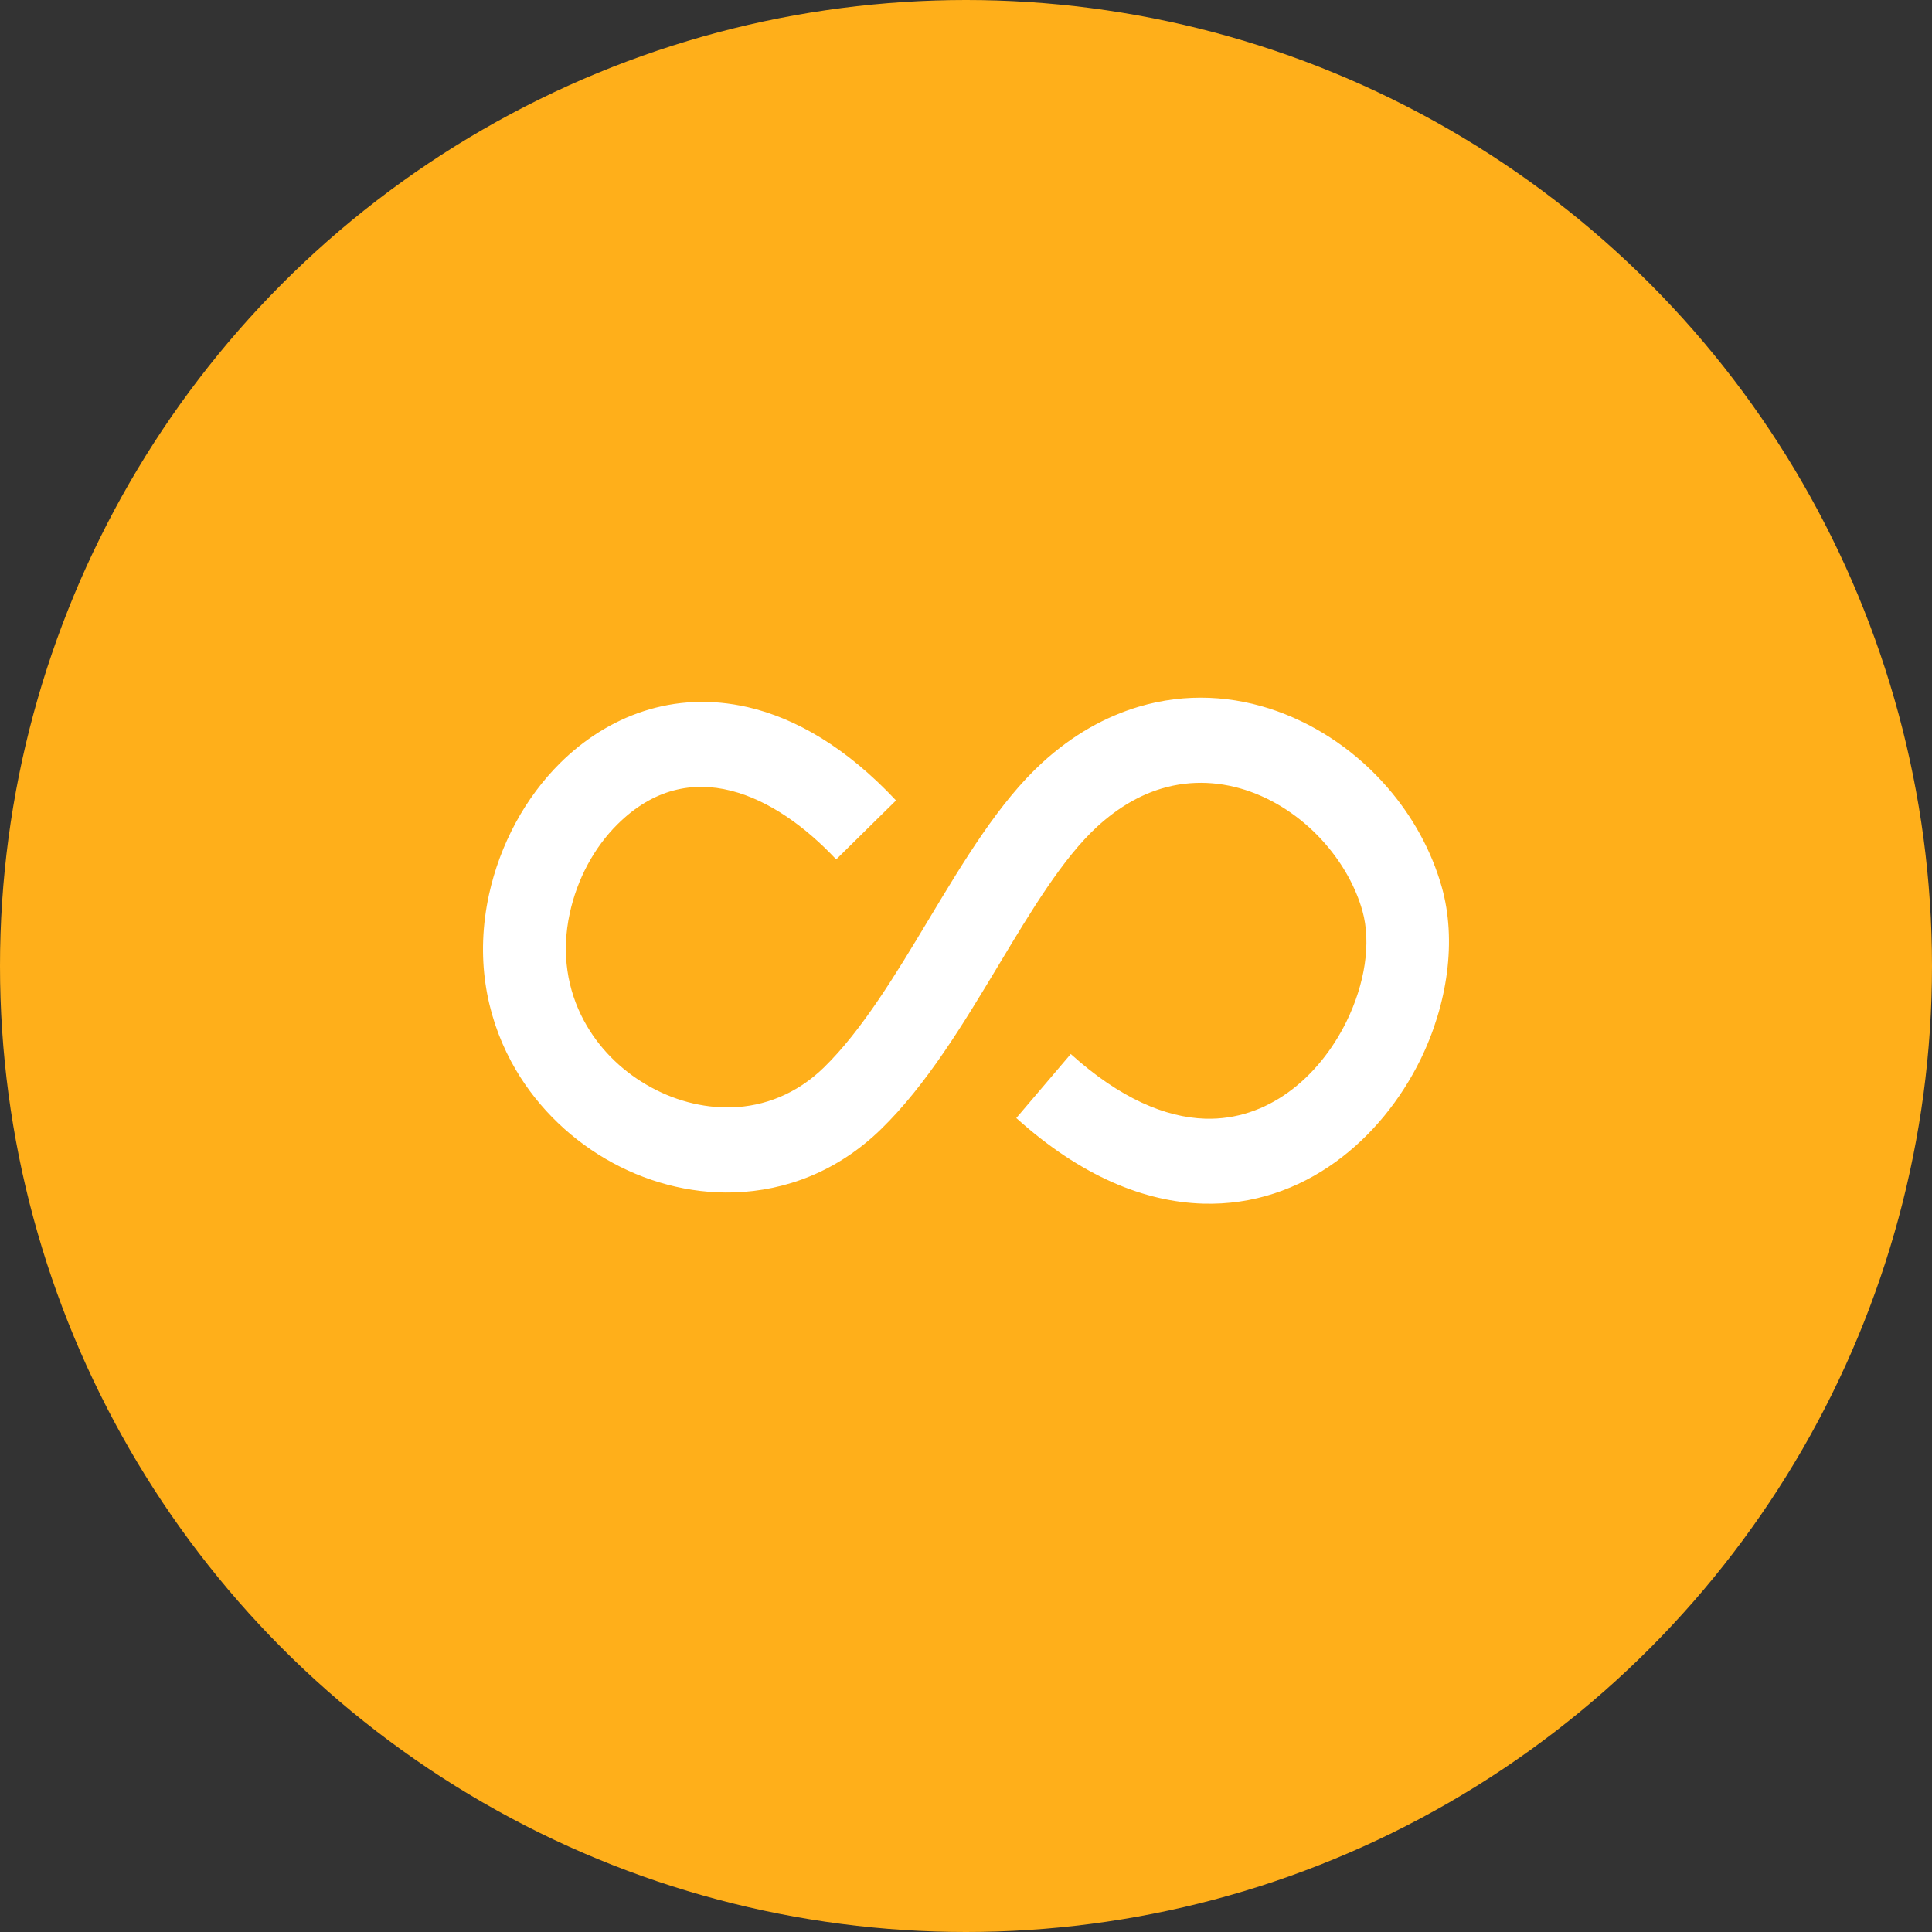 <svg width="36" height="36" viewBox="0 0 36 36" fill="none" xmlns="http://www.w3.org/2000/svg">
<rect x="0" y="0" width="36" height="36" fill="#333333" stroke="none"/>
<circle cx="18" cy="18" r="18" fill="#FFAF1A"/>
<path d="M15.581 16.014C14.443 14.802 12.846 14.029 11.506 15.36C11.068 15.794 10.754 16.384 10.617 17.016C10.453 17.766 10.576 18.451 10.879 19.015C11.148 19.518 11.56 19.929 12.045 20.212C12.531 20.497 13.085 20.65 13.634 20.634C14.238 20.616 14.841 20.387 15.348 19.895C16.064 19.198 16.69 18.156 17.301 17.14C17.969 16.029 18.619 14.946 19.418 14.214C19.987 13.692 20.597 13.355 21.215 13.17C22.103 12.905 22.99 12.963 23.798 13.252C24.591 13.536 25.303 14.038 25.851 14.671C26.317 15.207 26.672 15.845 26.865 16.527C27.146 17.52 26.976 18.711 26.464 19.753C26.1 20.489 25.561 21.165 24.884 21.653C24.189 22.154 23.351 22.457 22.413 22.428C21.341 22.395 20.157 21.932 18.937 20.833L19.952 19.64C20.877 20.473 21.722 20.822 22.456 20.845C23.039 20.863 23.563 20.672 24.003 20.355C24.461 20.026 24.832 19.557 25.087 19.04C25.432 18.338 25.555 17.572 25.386 16.97C25.259 16.524 25.019 16.098 24.698 15.727C24.318 15.288 23.831 14.942 23.298 14.751C22.778 14.565 22.208 14.525 21.646 14.693C21.246 14.812 20.84 15.041 20.446 15.402C19.806 15.989 19.217 16.968 18.613 17.974C17.948 19.08 17.267 20.214 16.412 21.045C15.609 21.826 14.644 22.189 13.677 22.219C12.84 22.245 12.007 22.017 11.283 21.593C10.557 21.168 9.935 20.545 9.525 19.78C9.051 18.896 8.859 17.829 9.112 16.668C9.316 15.738 9.783 14.866 10.438 14.217C10.879 13.781 11.405 13.442 11.995 13.251C12.59 13.058 13.243 13.018 13.935 13.177C14.825 13.383 15.767 13.924 16.696 14.915L15.581 16.014Z" fill="white"/>
</svg>
